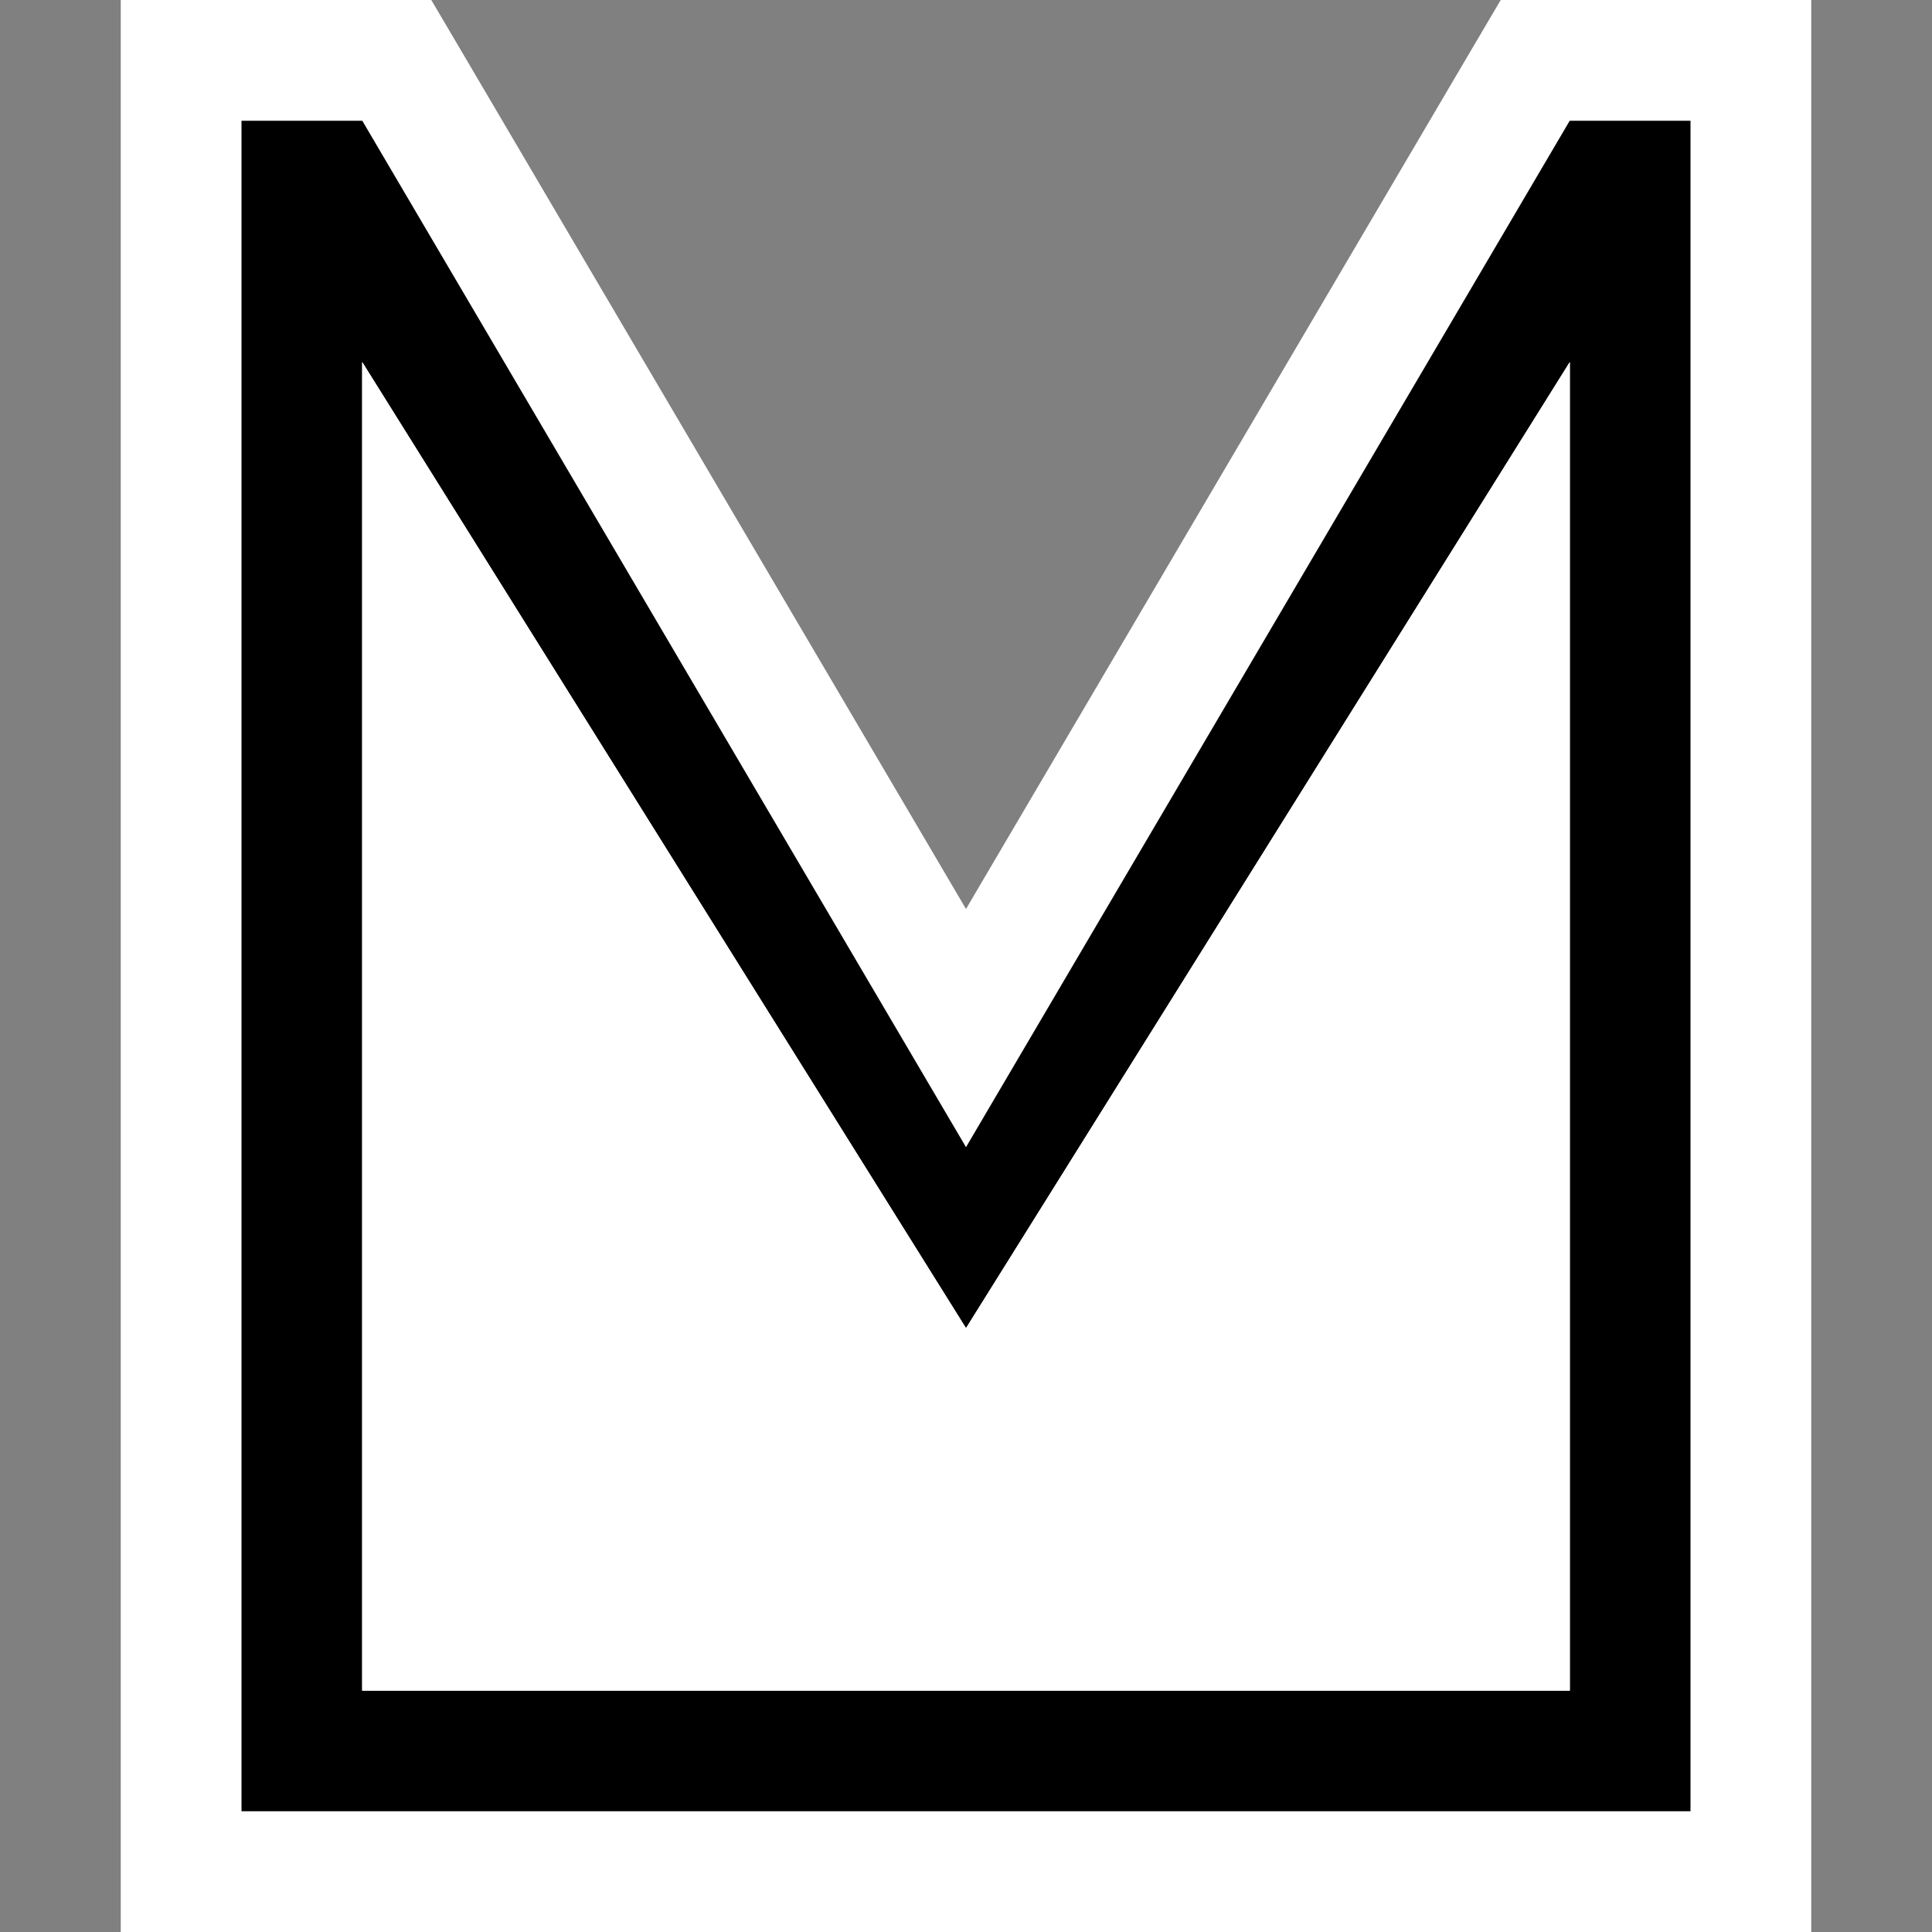 <svg width="16" height="16" viewBox="0 0 16 16" fill="none" xmlns="http://www.w3.org/2000/svg">
<rect x="0" y="0" width="16" height="16" fill="#808080" stroke="none"/>
<g clip-path="url(#clip0_21_4)">
<path d="M2 0.5H1.5V1V15V15.5H2H14H14.5V15V1V0.5H14H13H12.714L12.569 0.746L8 8.514L3.431 0.746L3.286 0.5H3H2ZM8.424 11.265L12.5 4.743V13.5H3.5V4.743L7.576 11.265L8 11.943L8.424 11.265Z" fill="black" stroke="white"/>
<path d="M13 14H3V3L8 11L13 3V14Z" fill="white"/>
<path d="M13 14H3V3L8 11L13 3V14Z" fill="white"/>
</g>
<defs>
<clipPath id="clip0_21_4">
<rect width="16" height="16" fill="white"/>
</clipPath>
</defs>
</svg>

